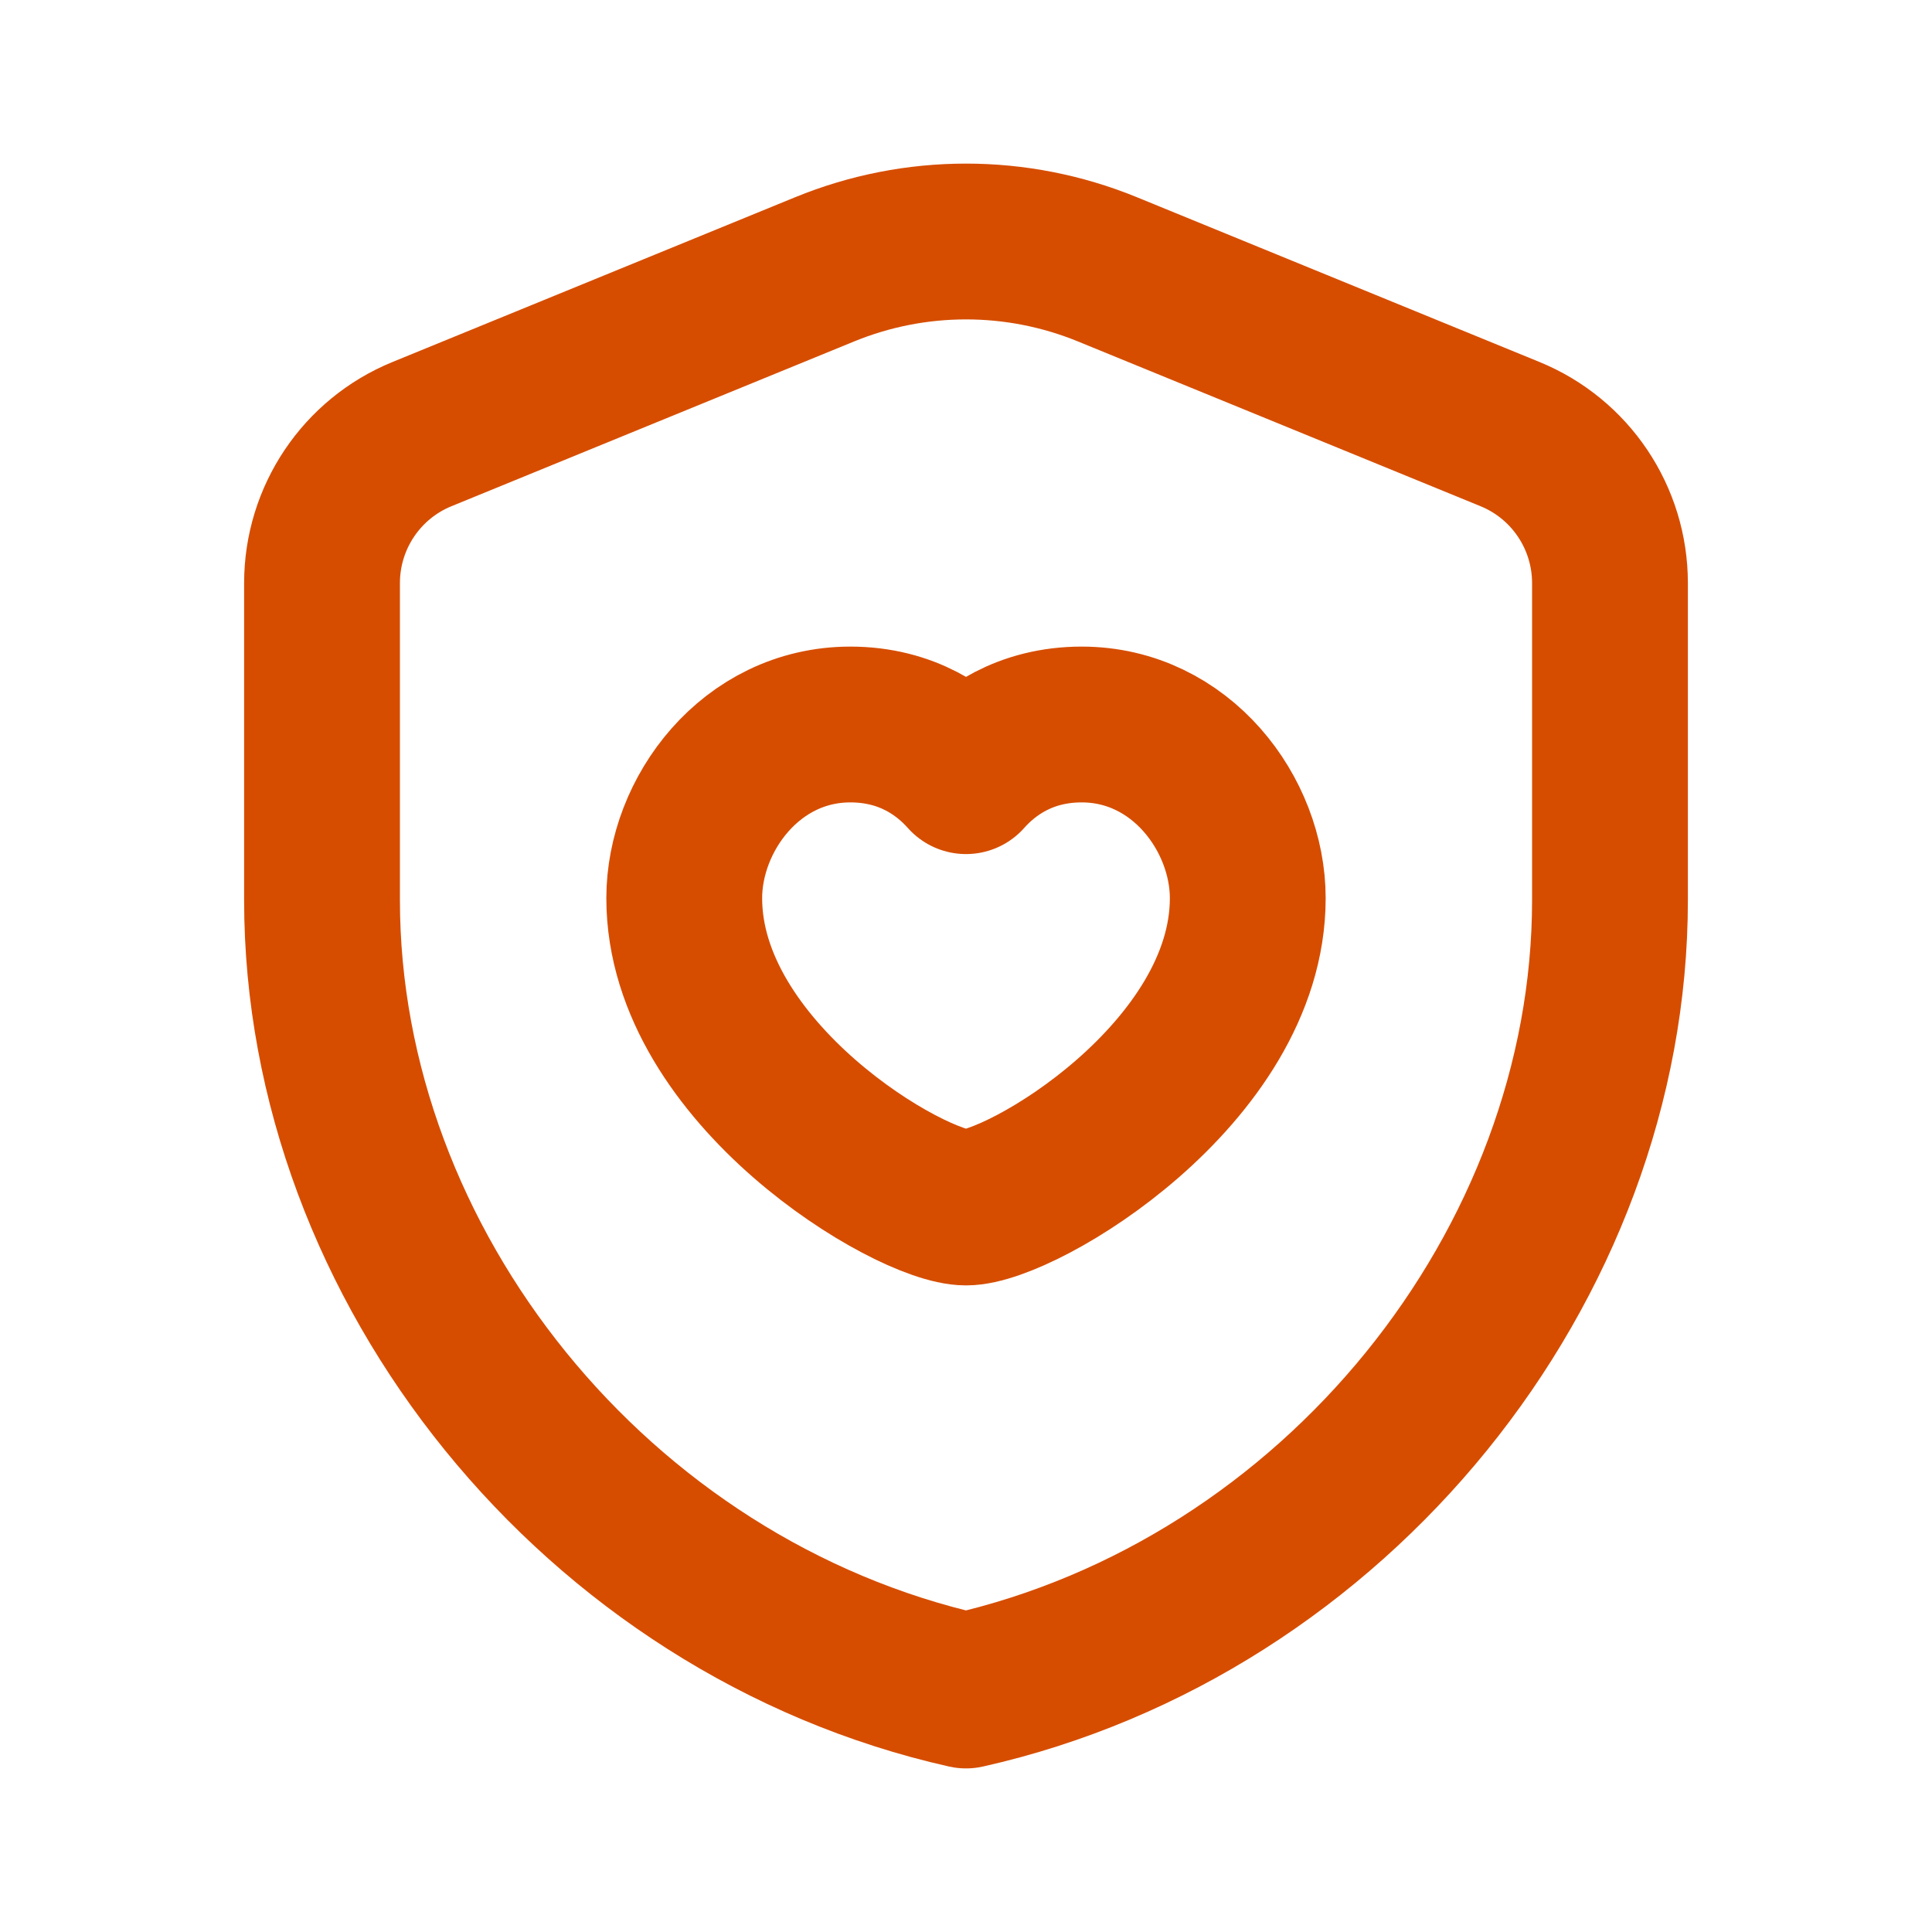 <?xml version="1.0" encoding="UTF-8"?> <svg xmlns="http://www.w3.org/2000/svg" width="31" height="31" viewBox="0 0 31 31" fill="none"><path d="M25.833 14.443C25.833 20.309 21.425 25.793 15.5 27.125C9.575 25.793 5.167 20.309 5.167 14.443V9.356C5.167 8.307 5.801 7.361 6.772 6.965L13.231 4.322C14.685 3.726 16.315 3.726 17.77 4.322L24.228 6.965C25.199 7.362 25.833 8.307 25.833 9.356V14.443Z" stroke="#D64D00" stroke-width="2.5" stroke-linecap="round" stroke-linejoin="round"></path><path d="M15.5 12.454C15.846 12.064 16.444 11.625 17.356 11.625C18.95 11.625 20.021 13.068 20.021 14.412C20.021 17.222 16.394 19.375 15.5 19.375C14.606 19.375 10.979 17.222 10.979 14.412C10.979 13.068 12.049 11.625 13.644 11.625C14.556 11.625 15.154 12.064 15.5 12.454Z" stroke="#D64D00" stroke-width="2.5" stroke-linecap="round" stroke-linejoin="round"></path></svg> 